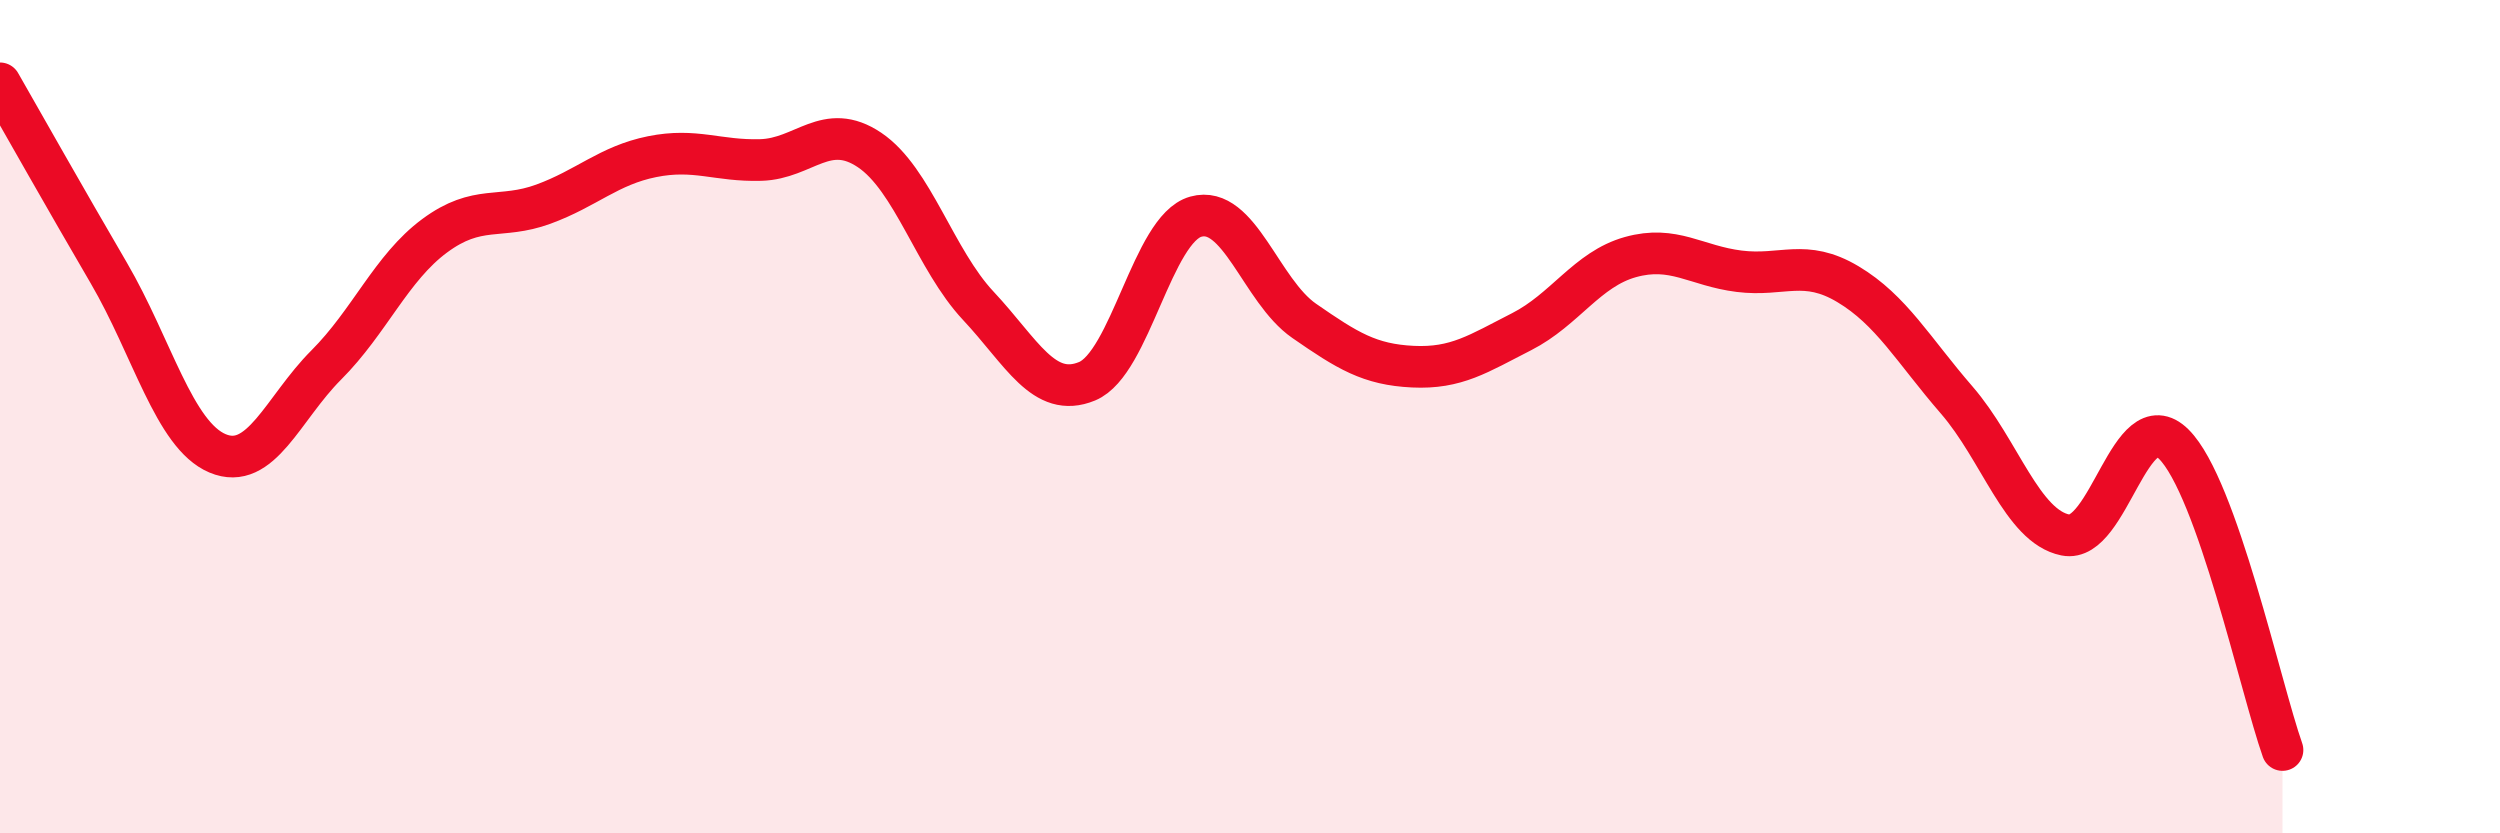 
    <svg width="60" height="20" viewBox="0 0 60 20" xmlns="http://www.w3.org/2000/svg">
      <path
        d="M 0,2 C 0.52,2.91 1.57,4.77 2.61,6.55 C 3.65,8.33 4.18,10.44 5.22,10.88 C 6.26,11.32 6.79,9.8 7.83,8.76 C 8.87,7.72 9.39,6.43 10.43,5.66 C 11.47,4.89 12,5.28 13.04,4.9 C 14.08,4.52 14.61,3.97 15.65,3.76 C 16.69,3.55 17.22,3.87 18.26,3.84 C 19.3,3.81 19.83,2.9 20.87,3.6 C 21.91,4.3 22.44,6.23 23.48,7.34 C 24.52,8.45 25.05,9.58 26.09,9.15 C 27.13,8.72 27.66,5.49 28.7,5.2 C 29.74,4.91 30.26,6.98 31.3,7.7 C 32.34,8.42 32.87,8.75 33.91,8.8 C 34.95,8.85 35.48,8.49 36.52,7.96 C 37.56,7.43 38.09,6.46 39.13,6.17 C 40.17,5.88 40.7,6.38 41.74,6.51 C 42.78,6.64 43.31,6.2 44.35,6.82 C 45.39,7.44 45.92,8.4 46.96,9.6 C 48,10.8 48.53,12.63 49.57,12.84 C 50.61,13.05 51.13,9.63 52.17,10.66 C 53.21,11.69 54.26,16.53 54.78,18L54.78 20L0 20Z"
        fill="#EB0A25"
        opacity="0.1"
        stroke-linecap="round"
        stroke-linejoin="round"
      />
      <path
        d="M 0,2 C 0.52,2.91 1.57,4.77 2.61,6.55 C 3.65,8.33 4.18,10.44 5.22,10.88 C 6.26,11.32 6.79,9.8 7.83,8.76 C 8.87,7.72 9.39,6.43 10.43,5.66 C 11.47,4.89 12,5.28 13.04,4.9 C 14.08,4.52 14.61,3.97 15.65,3.76 C 16.69,3.55 17.22,3.87 18.26,3.84 C 19.3,3.81 19.83,2.9 20.87,3.6 C 21.91,4.3 22.44,6.23 23.48,7.34 C 24.52,8.45 25.05,9.58 26.09,9.15 C 27.13,8.72 27.66,5.49 28.7,5.2 C 29.74,4.91 30.26,6.98 31.3,7.7 C 32.34,8.42 32.87,8.75 33.91,8.8 C 34.95,8.85 35.48,8.49 36.52,7.96 C 37.56,7.43 38.09,6.46 39.13,6.17 C 40.17,5.88 40.7,6.38 41.74,6.51 C 42.78,6.64 43.31,6.2 44.35,6.82 C 45.39,7.44 45.92,8.4 46.96,9.6 C 48,10.8 48.53,12.63 49.57,12.84 C 50.61,13.05 51.13,9.63 52.17,10.66 C 53.21,11.69 54.26,16.53 54.78,18"
        stroke="#EB0A25"
        stroke-width="1"
        fill="none"
        stroke-linecap="round"
        stroke-linejoin="round"
      />
    </svg>
  